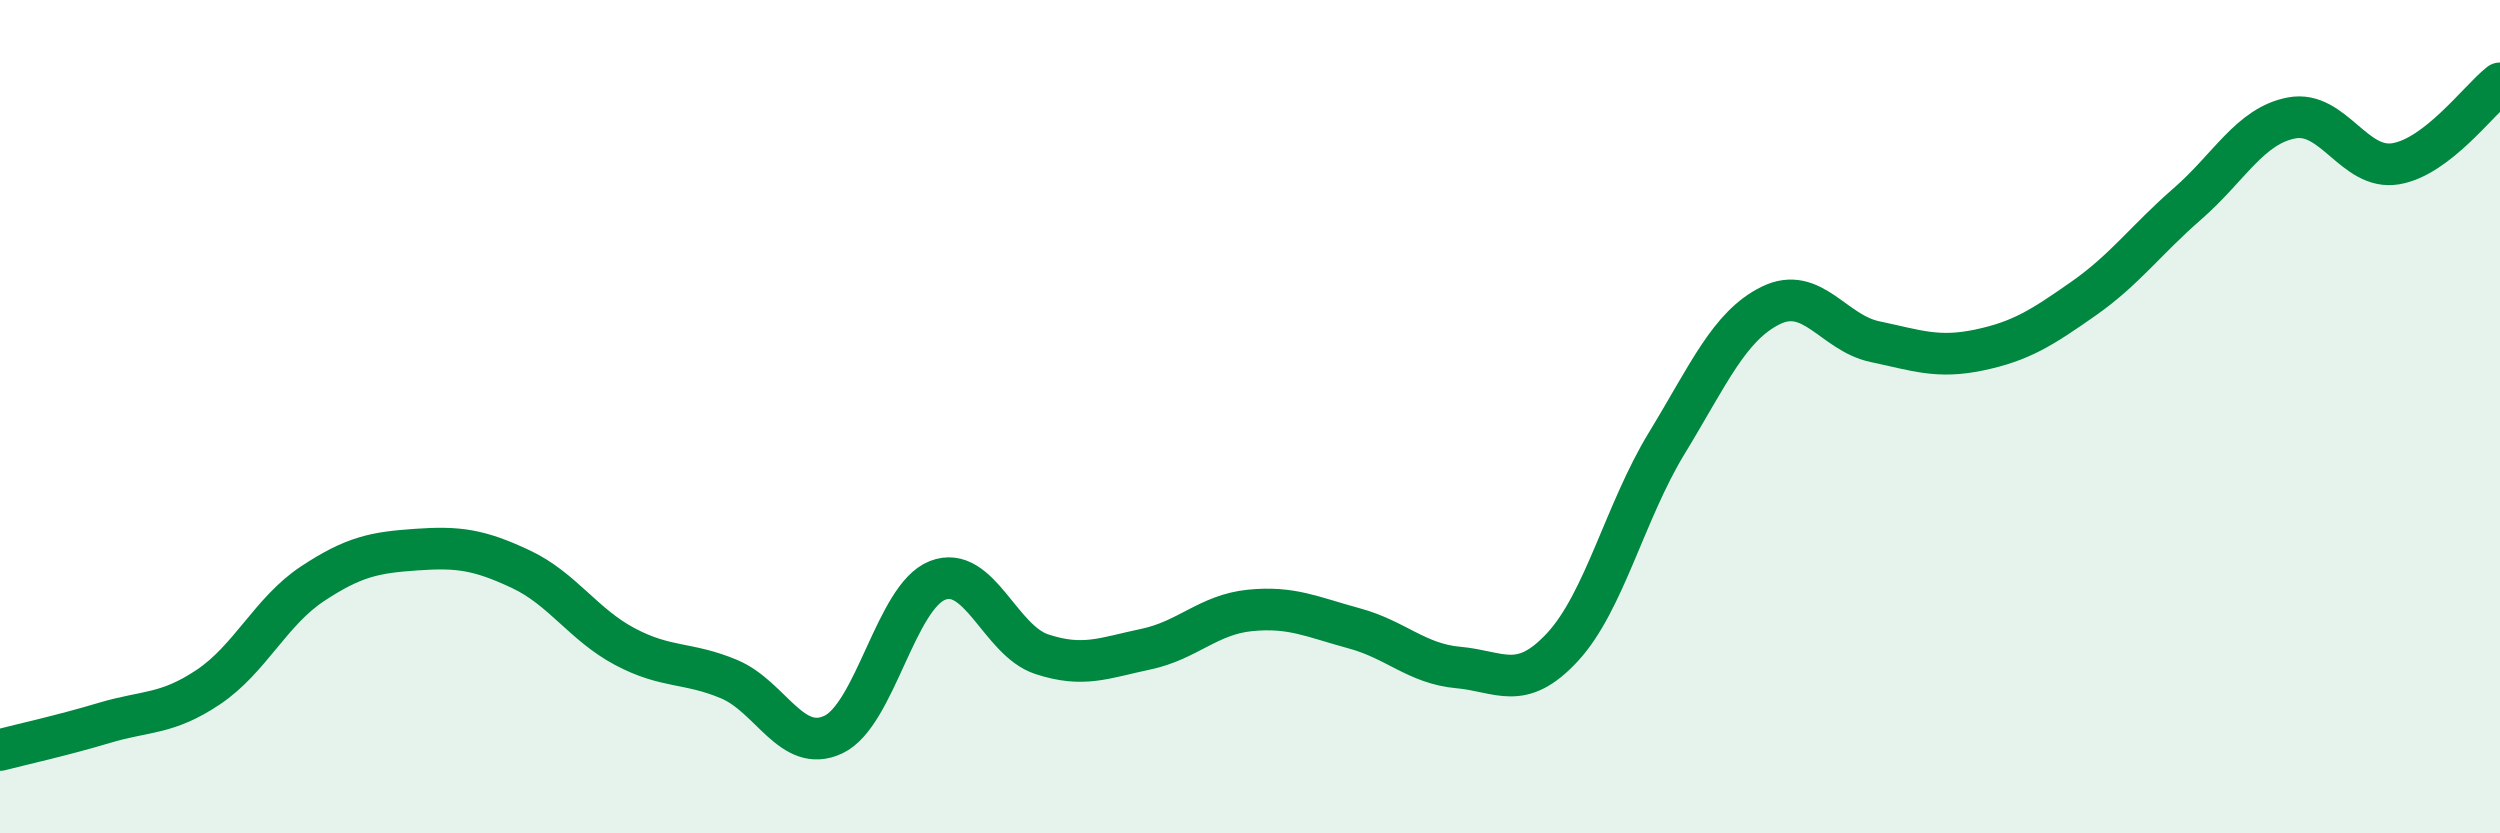 
    <svg width="60" height="20" viewBox="0 0 60 20" xmlns="http://www.w3.org/2000/svg">
      <path
        d="M 0,18 C 0.5,17.87 1.5,17.65 2.5,17.35 C 3.5,17.05 4,17.16 5,16.49 C 6,15.82 6.5,14.67 7.5,14.01 C 8.5,13.35 9,13.26 10,13.19 C 11,13.12 11.5,13.19 12.5,13.66 C 13.5,14.13 14,14.99 15,15.52 C 16,16.05 16.5,15.88 17.5,16.3 C 18.5,16.72 19,18.1 20,17.63 C 21,17.16 21.5,14.32 22.5,13.93 C 23.5,13.54 24,15.37 25,15.7 C 26,16.03 26.5,15.79 27.5,15.58 C 28.5,15.37 29,14.75 30,14.65 C 31,14.55 31.5,14.81 32.5,15.08 C 33.5,15.35 34,15.93 35,16.02 C 36,16.11 36.5,16.61 37.5,15.53 C 38.5,14.45 39,12.28 40,10.64 C 41,9 41.5,7.82 42.5,7.33 C 43.5,6.84 44,7.99 45,8.2 C 46,8.41 46.5,8.61 47.5,8.4 C 48.5,8.19 49,7.87 50,7.17 C 51,6.47 51.5,5.76 52.5,4.89 C 53.5,4.02 54,3.02 55,2.83 C 56,2.64 56.5,4.1 57.5,3.93 C 58.5,3.76 59.5,2.39 60,2L60 20L0 20Z"
        fill="#008740"
        opacity="0.1"
        stroke-linecap="round"
        stroke-linejoin="round"
      />
      <path
        d="M 0,18 C 0.5,17.87 1.5,17.65 2.5,17.35 C 3.5,17.05 4,17.16 5,16.49 C 6,15.82 6.5,14.67 7.5,14.01 C 8.5,13.35 9,13.26 10,13.19 C 11,13.12 11.5,13.19 12.5,13.66 C 13.5,14.13 14,14.99 15,15.52 C 16,16.05 16.5,15.88 17.5,16.3 C 18.5,16.72 19,18.1 20,17.63 C 21,17.16 21.5,14.32 22.5,13.93 C 23.5,13.54 24,15.37 25,15.7 C 26,16.03 26.5,15.79 27.5,15.58 C 28.5,15.37 29,14.75 30,14.65 C 31,14.55 31.5,14.81 32.5,15.08 C 33.5,15.35 34,15.93 35,16.02 C 36,16.11 36.5,16.61 37.5,15.53 C 38.5,14.45 39,12.28 40,10.64 C 41,9 41.5,7.82 42.5,7.33 C 43.5,6.84 44,7.99 45,8.2 C 46,8.41 46.5,8.61 47.5,8.4 C 48.5,8.19 49,7.87 50,7.17 C 51,6.47 51.5,5.76 52.5,4.89 C 53.5,4.02 54,3.02 55,2.83 C 56,2.64 56.5,4.1 57.5,3.93 C 58.5,3.76 59.5,2.39 60,2"
        stroke="#008740"
        stroke-width="1"
        fill="none"
        stroke-linecap="round"
        stroke-linejoin="round"
      />
    </svg>
  